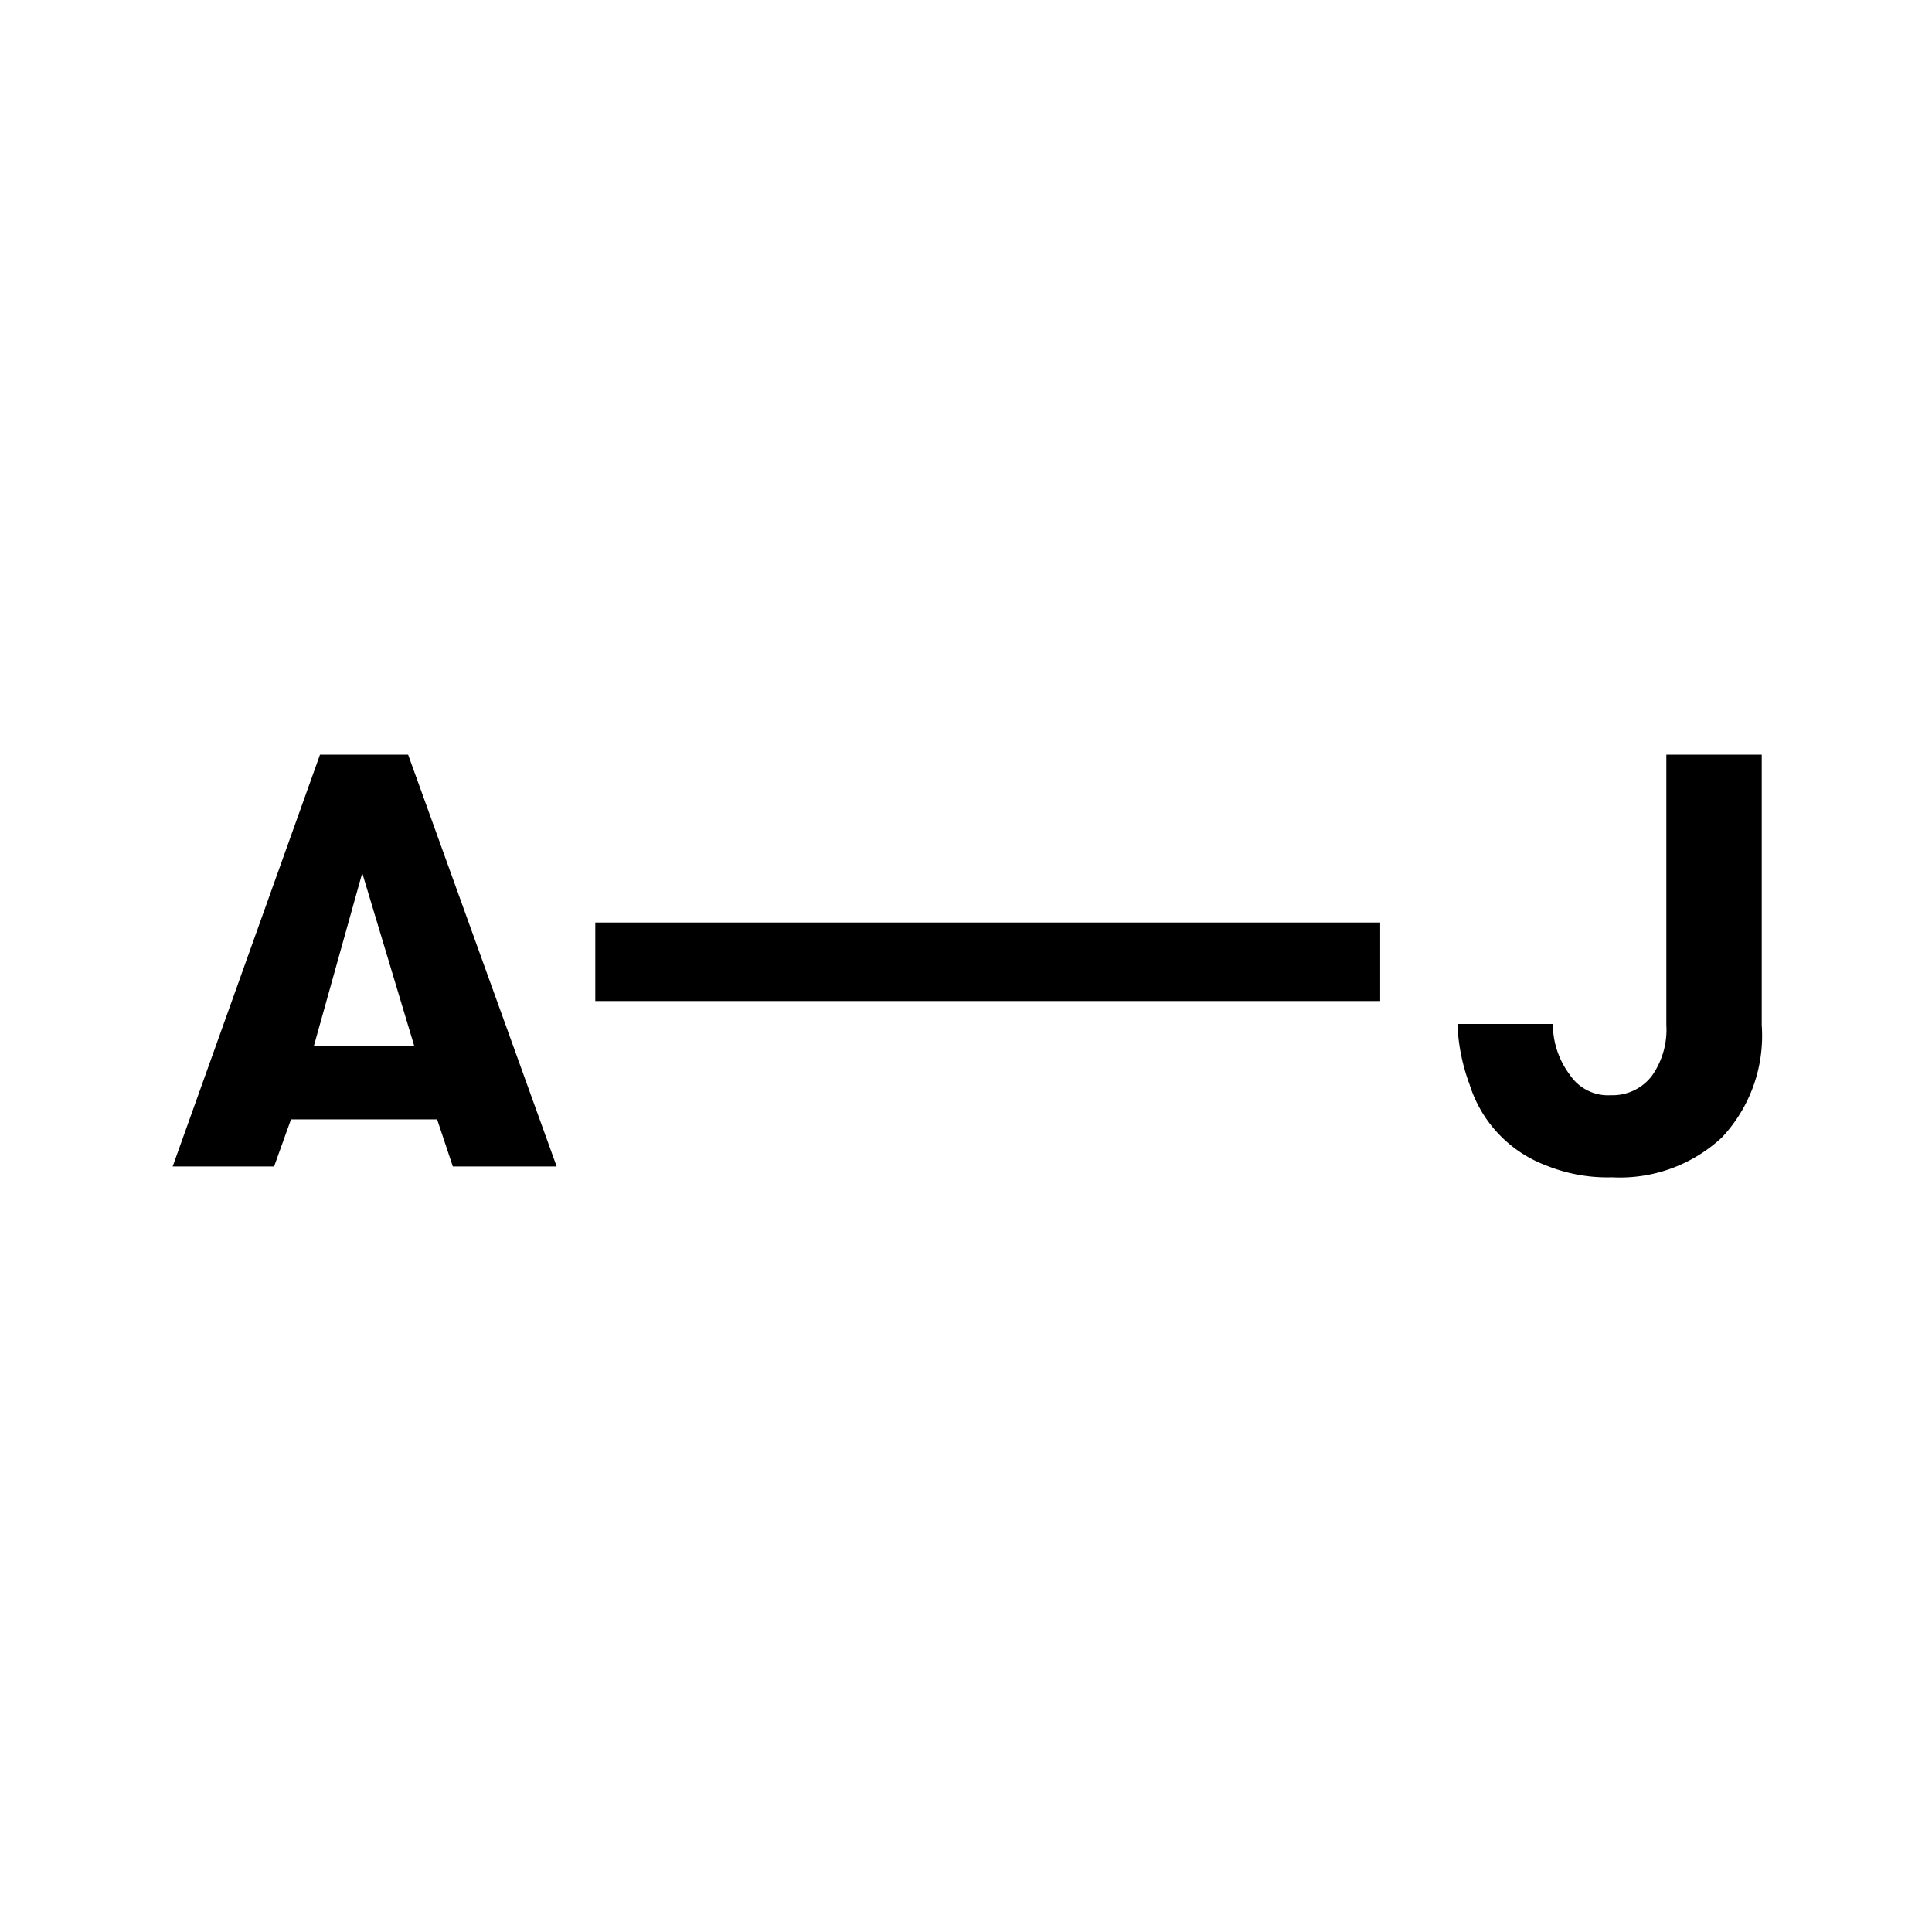 <svg xmlns="http://www.w3.org/2000/svg" viewBox="0 0 16 16">
    <style>
      @media (prefers-color-scheme: light) {
        path { fill: #000000 }
      }
      @media (prefers-color-scheme: dark) {
        path { fill: #000000 }
      }
    </style>
    <path d="M2.65 6.25 1.43 9.66h.84l.14-.39h1.21l.13.39h.86L3.38 6.25h-.73Zm.78 2.41H2.6L3 7.23l.43 1.43Z"></path>
    <path d="M12.07 8.48h.79a.7.7 0 0 0 .14.42.38.38 0 0 0 .34.17.41.41 0 0 0 .34-.16.66.66 0 0 0 .12-.42V6.25h.79v2.24a1.23 1.23 0 0 1-.33.93 1.24 1.24 0 0 1-.91.33 1.35 1.35 0 0 1-.55-.1 1.05 1.05 0 0 1-.63-.67 1.59 1.59 0 0 1-.1-.5Zm-.64-.84h-6.5v.65h6.5v-.65Z"></path>
</svg>
